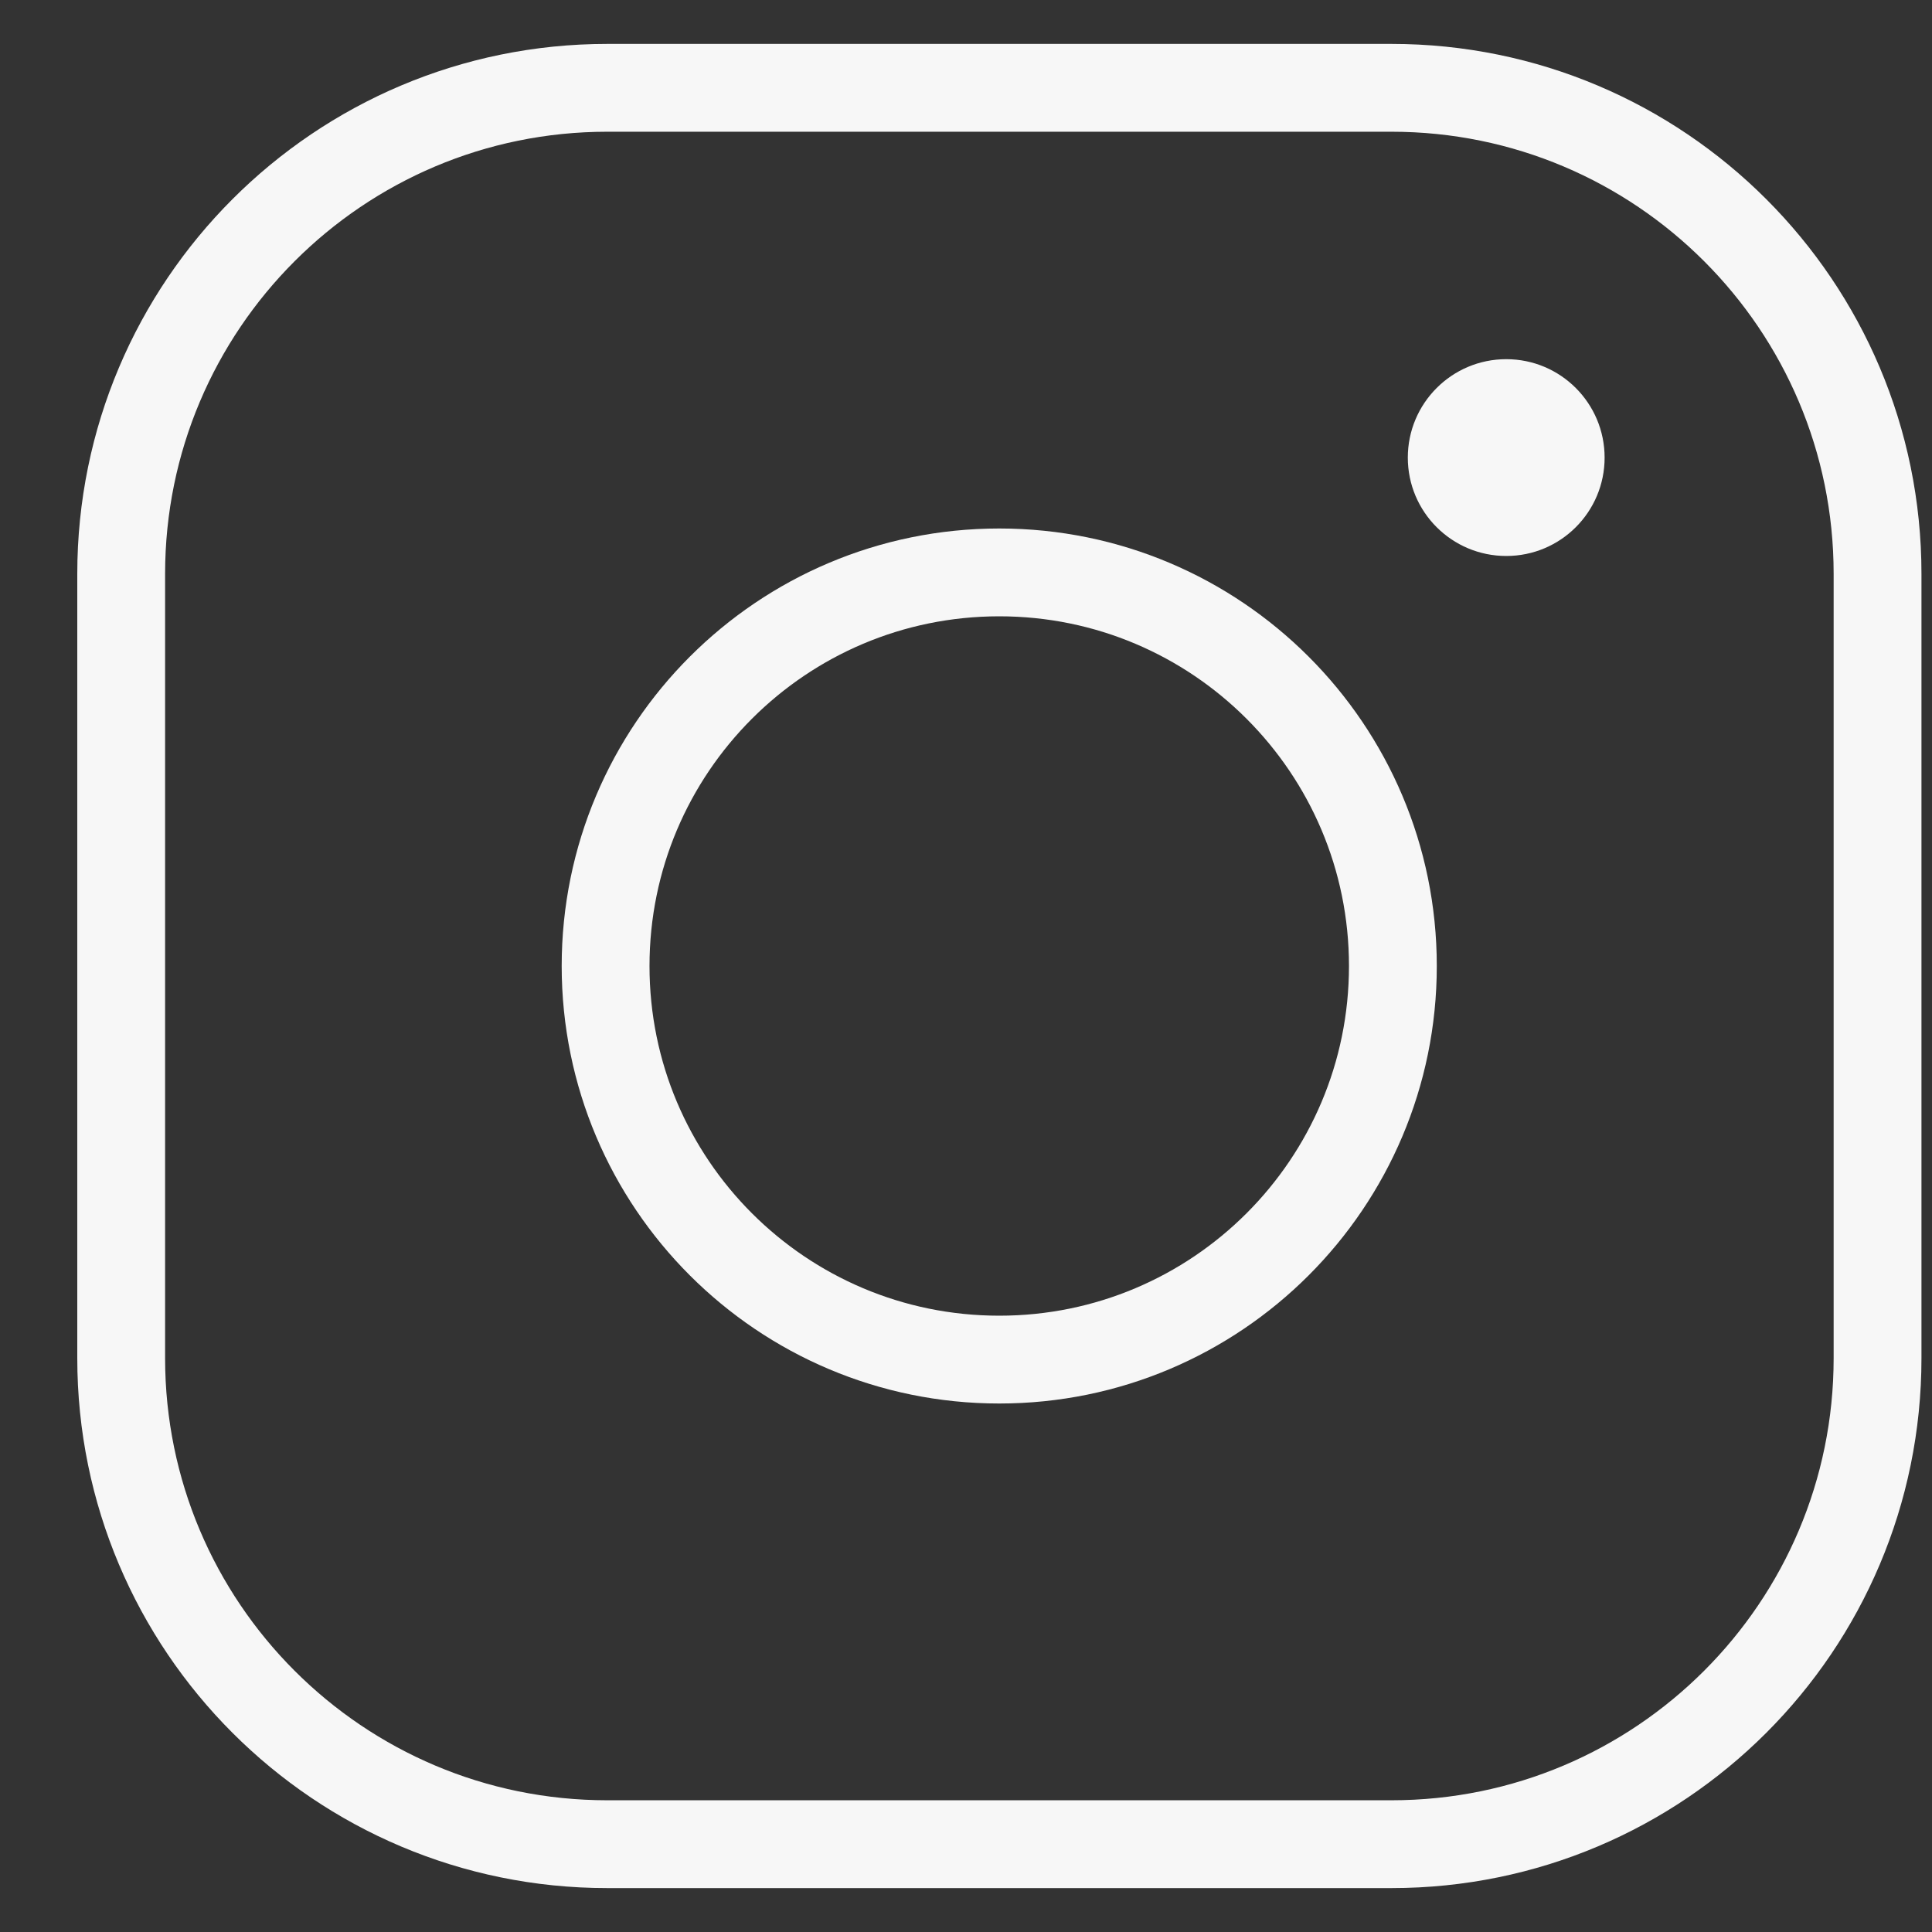 <?xml version="1.0" encoding="UTF-8"?> <svg xmlns="http://www.w3.org/2000/svg" width="22" height="22" viewBox="0 0 22 22" fill="none"><rect x="0" y="0" width="22" height="22" fill="#333333" stroke="none"/> <path d="M15.845 1H6.915C3.858 1 1.38 3.478 1.38 6.535V15.465C1.38 18.522 3.858 21 6.915 21H15.845C18.902 21 21.38 18.522 21.38 15.465V6.535C21.38 3.478 18.902 1 15.845 1Z" stroke="#F7F7F7" stroke-miterlimit="10"></path> <path d="M11.379 15.482C13.854 15.482 15.861 13.476 15.861 11C15.861 8.525 13.854 6.518 11.379 6.518C8.903 6.518 6.896 8.525 6.896 11C6.896 13.476 8.903 15.482 11.379 15.482Z" stroke="#F7F7F7" stroke-miterlimit="10"></path> <path d="M17.152 6.331C17.771 6.331 18.272 5.83 18.272 5.211C18.272 4.592 17.771 4.09 17.152 4.09C16.533 4.09 16.031 4.592 16.031 5.211C16.031 5.83 16.533 6.331 17.152 6.331Z" fill="#F7F7F7"></path> </svg> 